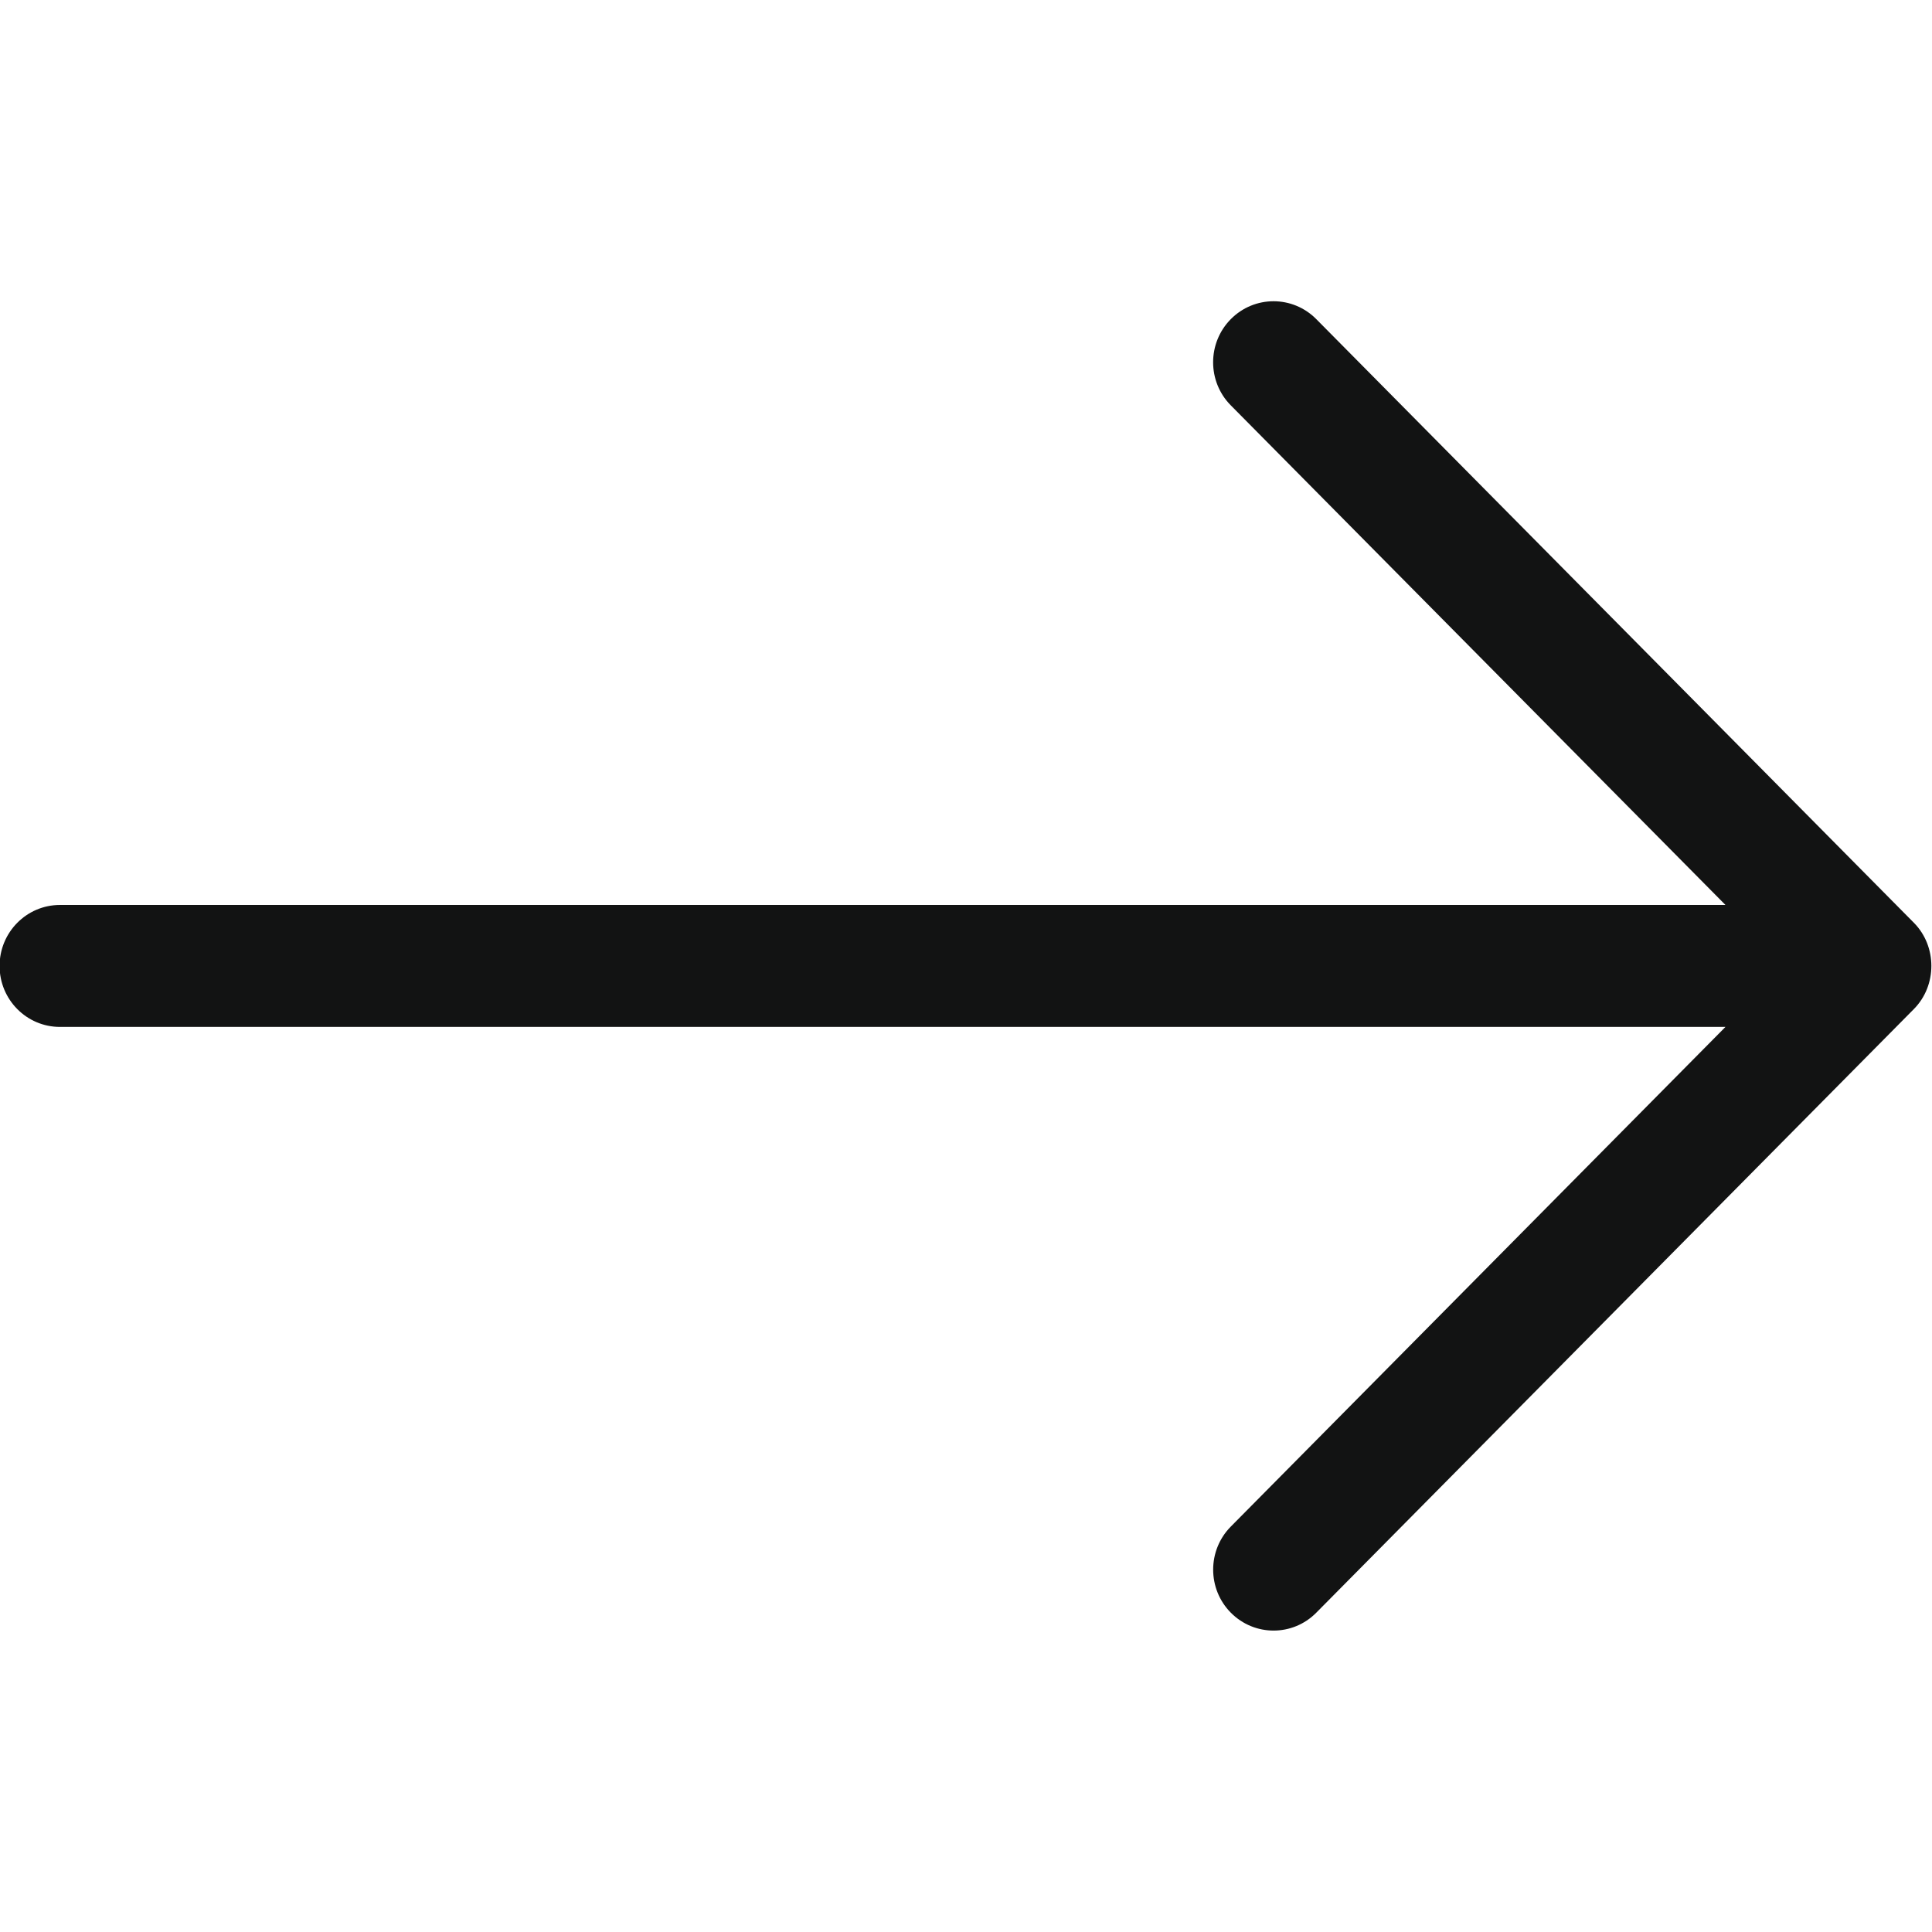 <?xml version="1.0" encoding="utf-8"?>
<svg enable-background="new 0 0 32 32" height="32px" id="Слой_1" version="1.1" viewBox="0 0 32 32" width="32px" xmlns="http://www.w3.org/2000/svg">
  <path clip-rule="evenodd" d="M 26.704 20.393 C 26.31 20.003 25.67 20.002 25.276 20.393 L 17.001 28.586 L 17.001 1 C 17.001 0.448 16.549 0 15.991 0 C 15.433 0 14.981 0.448 14.981 1 L 14.981 28.586 L 6.706 20.394 C 6.312 20.003 5.672 20.003 5.278 20.394 C 4.884 20.785 4.884 21.418 5.278 21.808 L 15.277 31.707 C 15.667 32.093 16.316 32.093 16.706 31.707 L 26.705 21.808 C 27.099 21.417 27.099 20.784 26.704 20.393 C 26.31 20.003 27.099 20.784 26.704 20.393 Z" fill="#121313" fill-rule="evenodd" id="Arrow_Download" transform="matrix(0, -1, 1, 0, -0.007, 31.99)"/>
  <g/>
  <g/>
  <g/>
  <g/>
  <g/>
  <g/>
</svg>